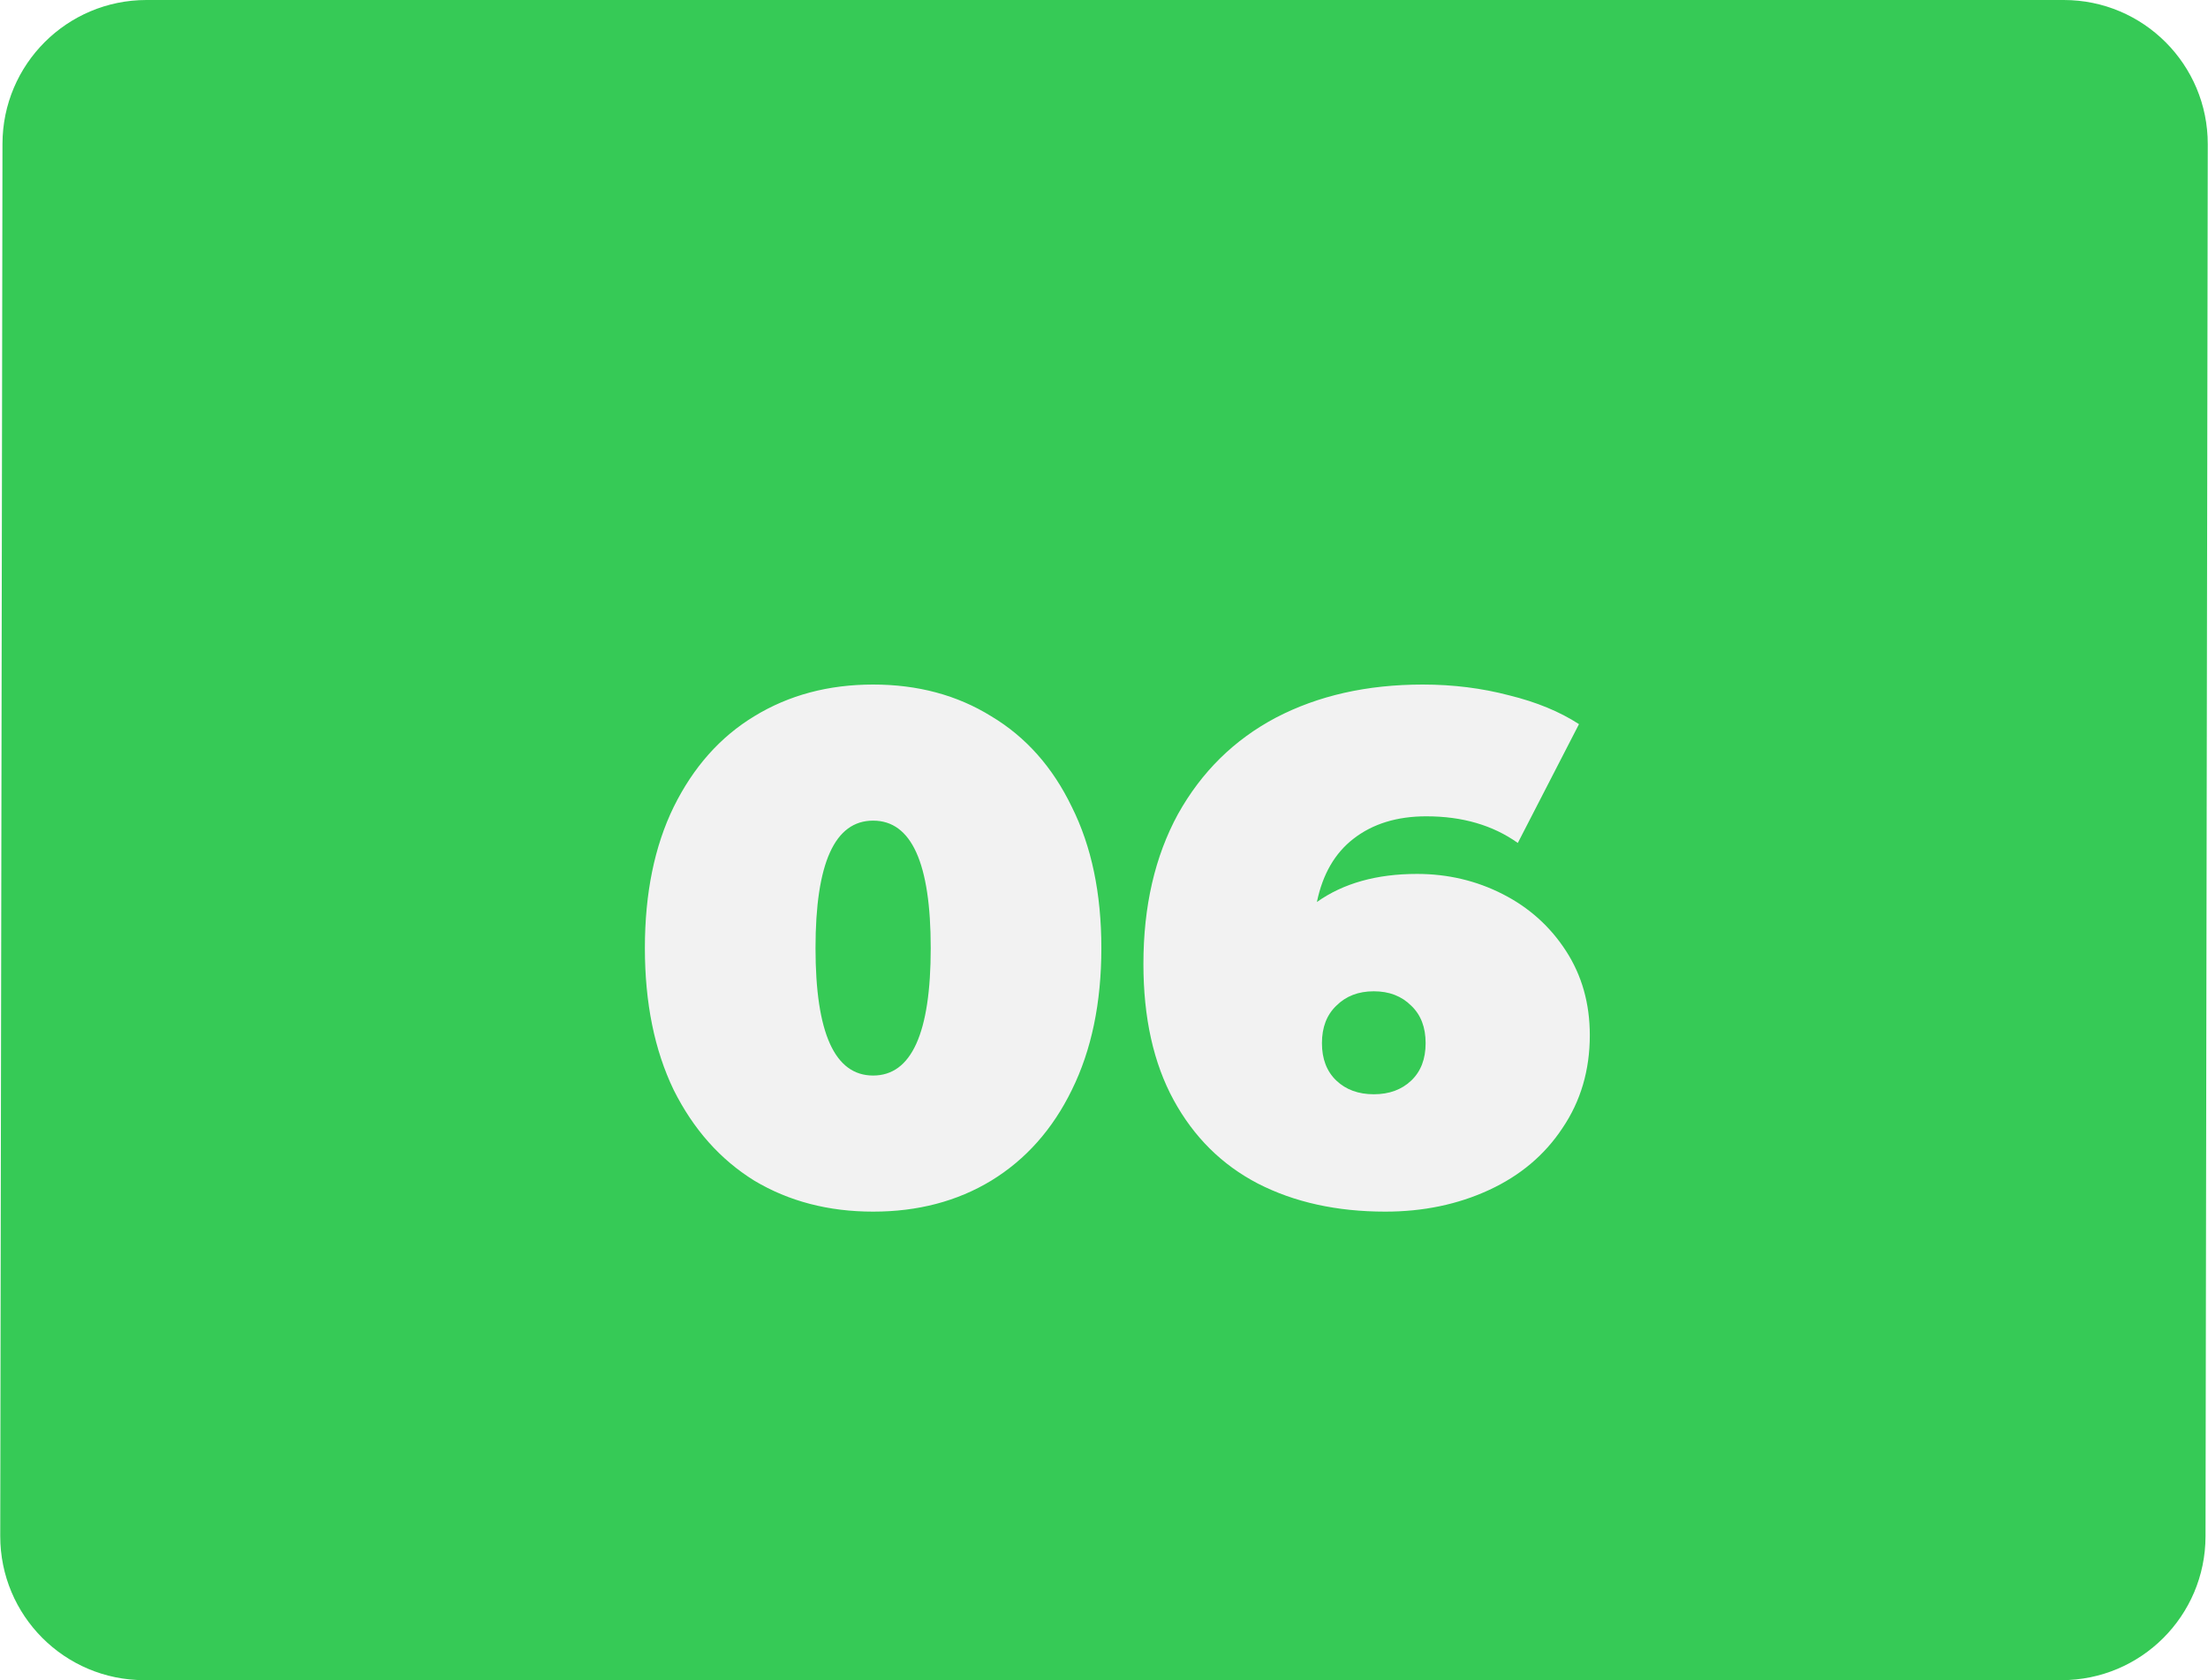 <svg width="92" height="70" viewBox="0 0 92 70" fill="none" xmlns="http://www.w3.org/2000/svg">
<path d="M0.103 5.99C0.109 2.68 2.793 0 6.103 0H85.99C89.308 0 91.996 2.692 91.99 6.01L91.897 64.01C91.891 67.32 89.207 70 85.897 70H6.01C2.692 70 0.004 67.308 0.01 63.99L0.103 5.99Z" fill="#36CA56"/>
<g filter="url(#filter0_d)">
<path d="M36.38 46.48C34.52 46.48 32.87 46.05 31.43 45.19C30.01 44.31 28.89 43.05 28.07 41.41C27.27 39.75 26.87 37.78 26.87 35.5C26.87 33.22 27.27 31.26 28.07 29.62C28.89 27.96 30.01 26.7 31.43 25.84C32.87 24.96 34.52 24.52 36.38 24.52C38.24 24.52 39.88 24.96 41.3 25.84C42.74 26.7 43.86 27.96 44.66 29.62C45.48 31.26 45.89 33.22 45.89 35.5C45.89 37.78 45.48 39.75 44.66 41.41C43.86 43.05 42.74 44.31 41.3 45.19C39.88 46.05 38.24 46.48 36.38 46.48ZM36.38 40.81C37.98 40.81 38.78 39.04 38.78 35.5C38.78 31.96 37.98 30.19 36.38 30.19C34.78 30.19 33.98 31.96 33.98 35.5C33.98 39.04 34.78 40.81 36.38 40.81ZM59.041 32.41C60.322 32.41 61.511 32.69 62.611 33.25C63.712 33.81 64.591 34.6 65.251 35.62C65.912 36.64 66.242 37.81 66.242 39.13C66.242 40.59 65.862 41.88 65.102 43C64.362 44.12 63.342 44.98 62.041 45.58C60.742 46.18 59.301 46.48 57.721 46.48C55.702 46.48 53.931 46.09 52.411 45.31C50.911 44.53 49.742 43.37 48.901 41.83C48.062 40.29 47.642 38.4 47.642 36.16C47.642 33.76 48.121 31.68 49.081 29.92C50.062 28.16 51.422 26.82 53.161 25.9C54.922 24.98 56.962 24.52 59.282 24.52C60.541 24.52 61.742 24.67 62.882 24.97C64.022 25.25 64.992 25.65 65.791 26.17L63.242 31.12C62.202 30.38 60.931 30.01 59.431 30.01C58.212 30.01 57.202 30.32 56.401 30.94C55.621 31.54 55.111 32.42 54.871 33.58C55.971 32.8 57.361 32.41 59.041 32.41ZM57.242 41.59C57.882 41.59 58.401 41.4 58.801 41.02C59.202 40.64 59.401 40.12 59.401 39.46C59.401 38.8 59.202 38.28 58.801 37.9C58.401 37.5 57.882 37.3 57.242 37.3C56.602 37.3 56.081 37.5 55.681 37.9C55.282 38.28 55.081 38.8 55.081 39.46C55.081 40.12 55.282 40.64 55.681 41.02C56.081 41.4 56.602 41.59 57.242 41.59Z" fill="#F2F2F2"/>
</g>
<defs>
<filter id="filter0_d" x="16.87" y="18.52" width="59.371" height="41.96" filterUnits="userSpaceOnUse" color-interpolation-filters="sRGB">
<feFlood flood-opacity="0" result="BackgroundImageFix"/>
<feColorMatrix in="SourceAlpha" type="matrix" values="0 0 0 0 0 0 0 0 0 0 0 0 0 0 0 0 0 0 127 0"/>
<feOffset dy="4"/>
<feGaussianBlur stdDeviation="5"/>
<feColorMatrix type="matrix" values="0 0 0 0 0 0 0 0 0 0 0 0 0 0 0 0 0 0 0.2 0"/>
<feBlend mode="normal" in2="BackgroundImageFix" result="effect1_dropShadow"/>
<feBlend mode="normal" in="SourceGraphic" in2="effect1_dropShadow" result="shape"/>
</filter>
</defs>
</svg>
